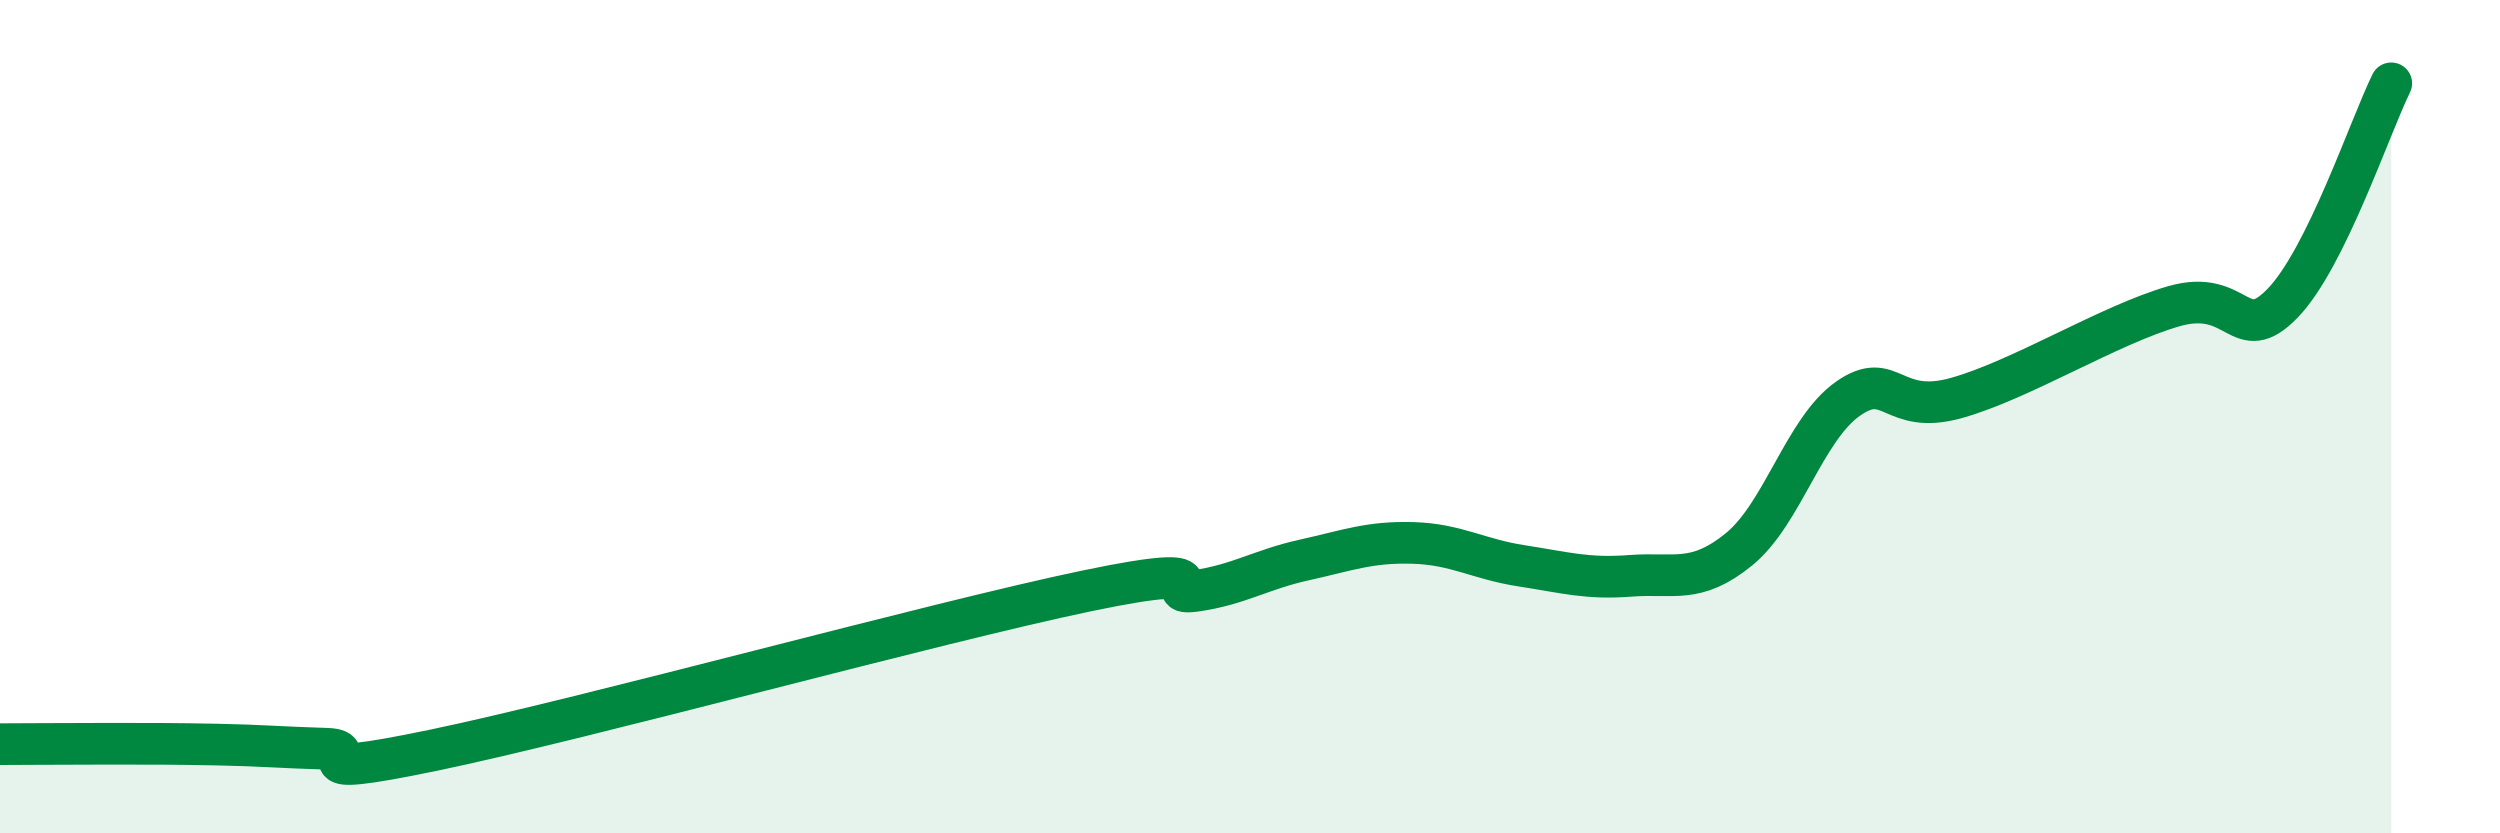 
    <svg width="60" height="20" viewBox="0 0 60 20" xmlns="http://www.w3.org/2000/svg">
      <path
        d="M 0,17.86 C 0.52,17.86 1.57,17.85 2.61,17.85 C 3.65,17.85 4.18,17.85 5.22,17.87 C 6.26,17.89 6.79,17.94 7.83,17.97 C 8.87,18 6.78,18.76 10.43,18 C 14.08,17.24 22.44,14.94 26.09,14.18 C 29.74,13.42 27.66,14.33 28.7,14.18 C 29.74,14.03 30.26,13.67 31.3,13.44 C 32.34,13.21 32.87,13 33.91,13.03 C 34.95,13.06 35.48,13.42 36.52,13.58 C 37.56,13.74 38.09,13.9 39.13,13.82 C 40.17,13.74 40.7,14.03 41.74,13.18 C 42.78,12.33 43.31,10.3 44.35,9.57 C 45.39,8.84 45.4,9.99 46.96,9.55 C 48.52,9.11 50.61,7.8 52.17,7.35 C 53.73,6.9 53.74,8.35 54.78,7.28 C 55.82,6.21 56.87,3.06 57.39,2L57.39 20L0 20Z"
        fill="#008740"
        opacity="0.1"
        stroke-linecap="round"
        stroke-linejoin="round"
      />
      <path
        d="M 0,17.86 C 0.52,17.86 1.57,17.85 2.61,17.85 C 3.65,17.85 4.18,17.85 5.22,17.87 C 6.26,17.89 6.79,17.94 7.83,17.97 C 8.87,18 6.78,18.76 10.43,18 C 14.08,17.24 22.44,14.94 26.09,14.18 C 29.74,13.42 27.66,14.33 28.7,14.18 C 29.74,14.03 30.26,13.67 31.3,13.44 C 32.34,13.21 32.87,13 33.91,13.03 C 34.95,13.06 35.48,13.42 36.52,13.58 C 37.56,13.74 38.09,13.9 39.13,13.82 C 40.17,13.74 40.7,14.03 41.74,13.18 C 42.78,12.33 43.31,10.3 44.35,9.57 C 45.39,8.84 45.4,9.99 46.96,9.55 C 48.52,9.11 50.61,7.8 52.17,7.35 C 53.73,6.9 53.74,8.35 54.78,7.28 C 55.82,6.21 56.87,3.06 57.39,2"
        stroke="#008740"
        stroke-width="1"
        fill="none"
        stroke-linecap="round"
        stroke-linejoin="round"
      />
    </svg>
  